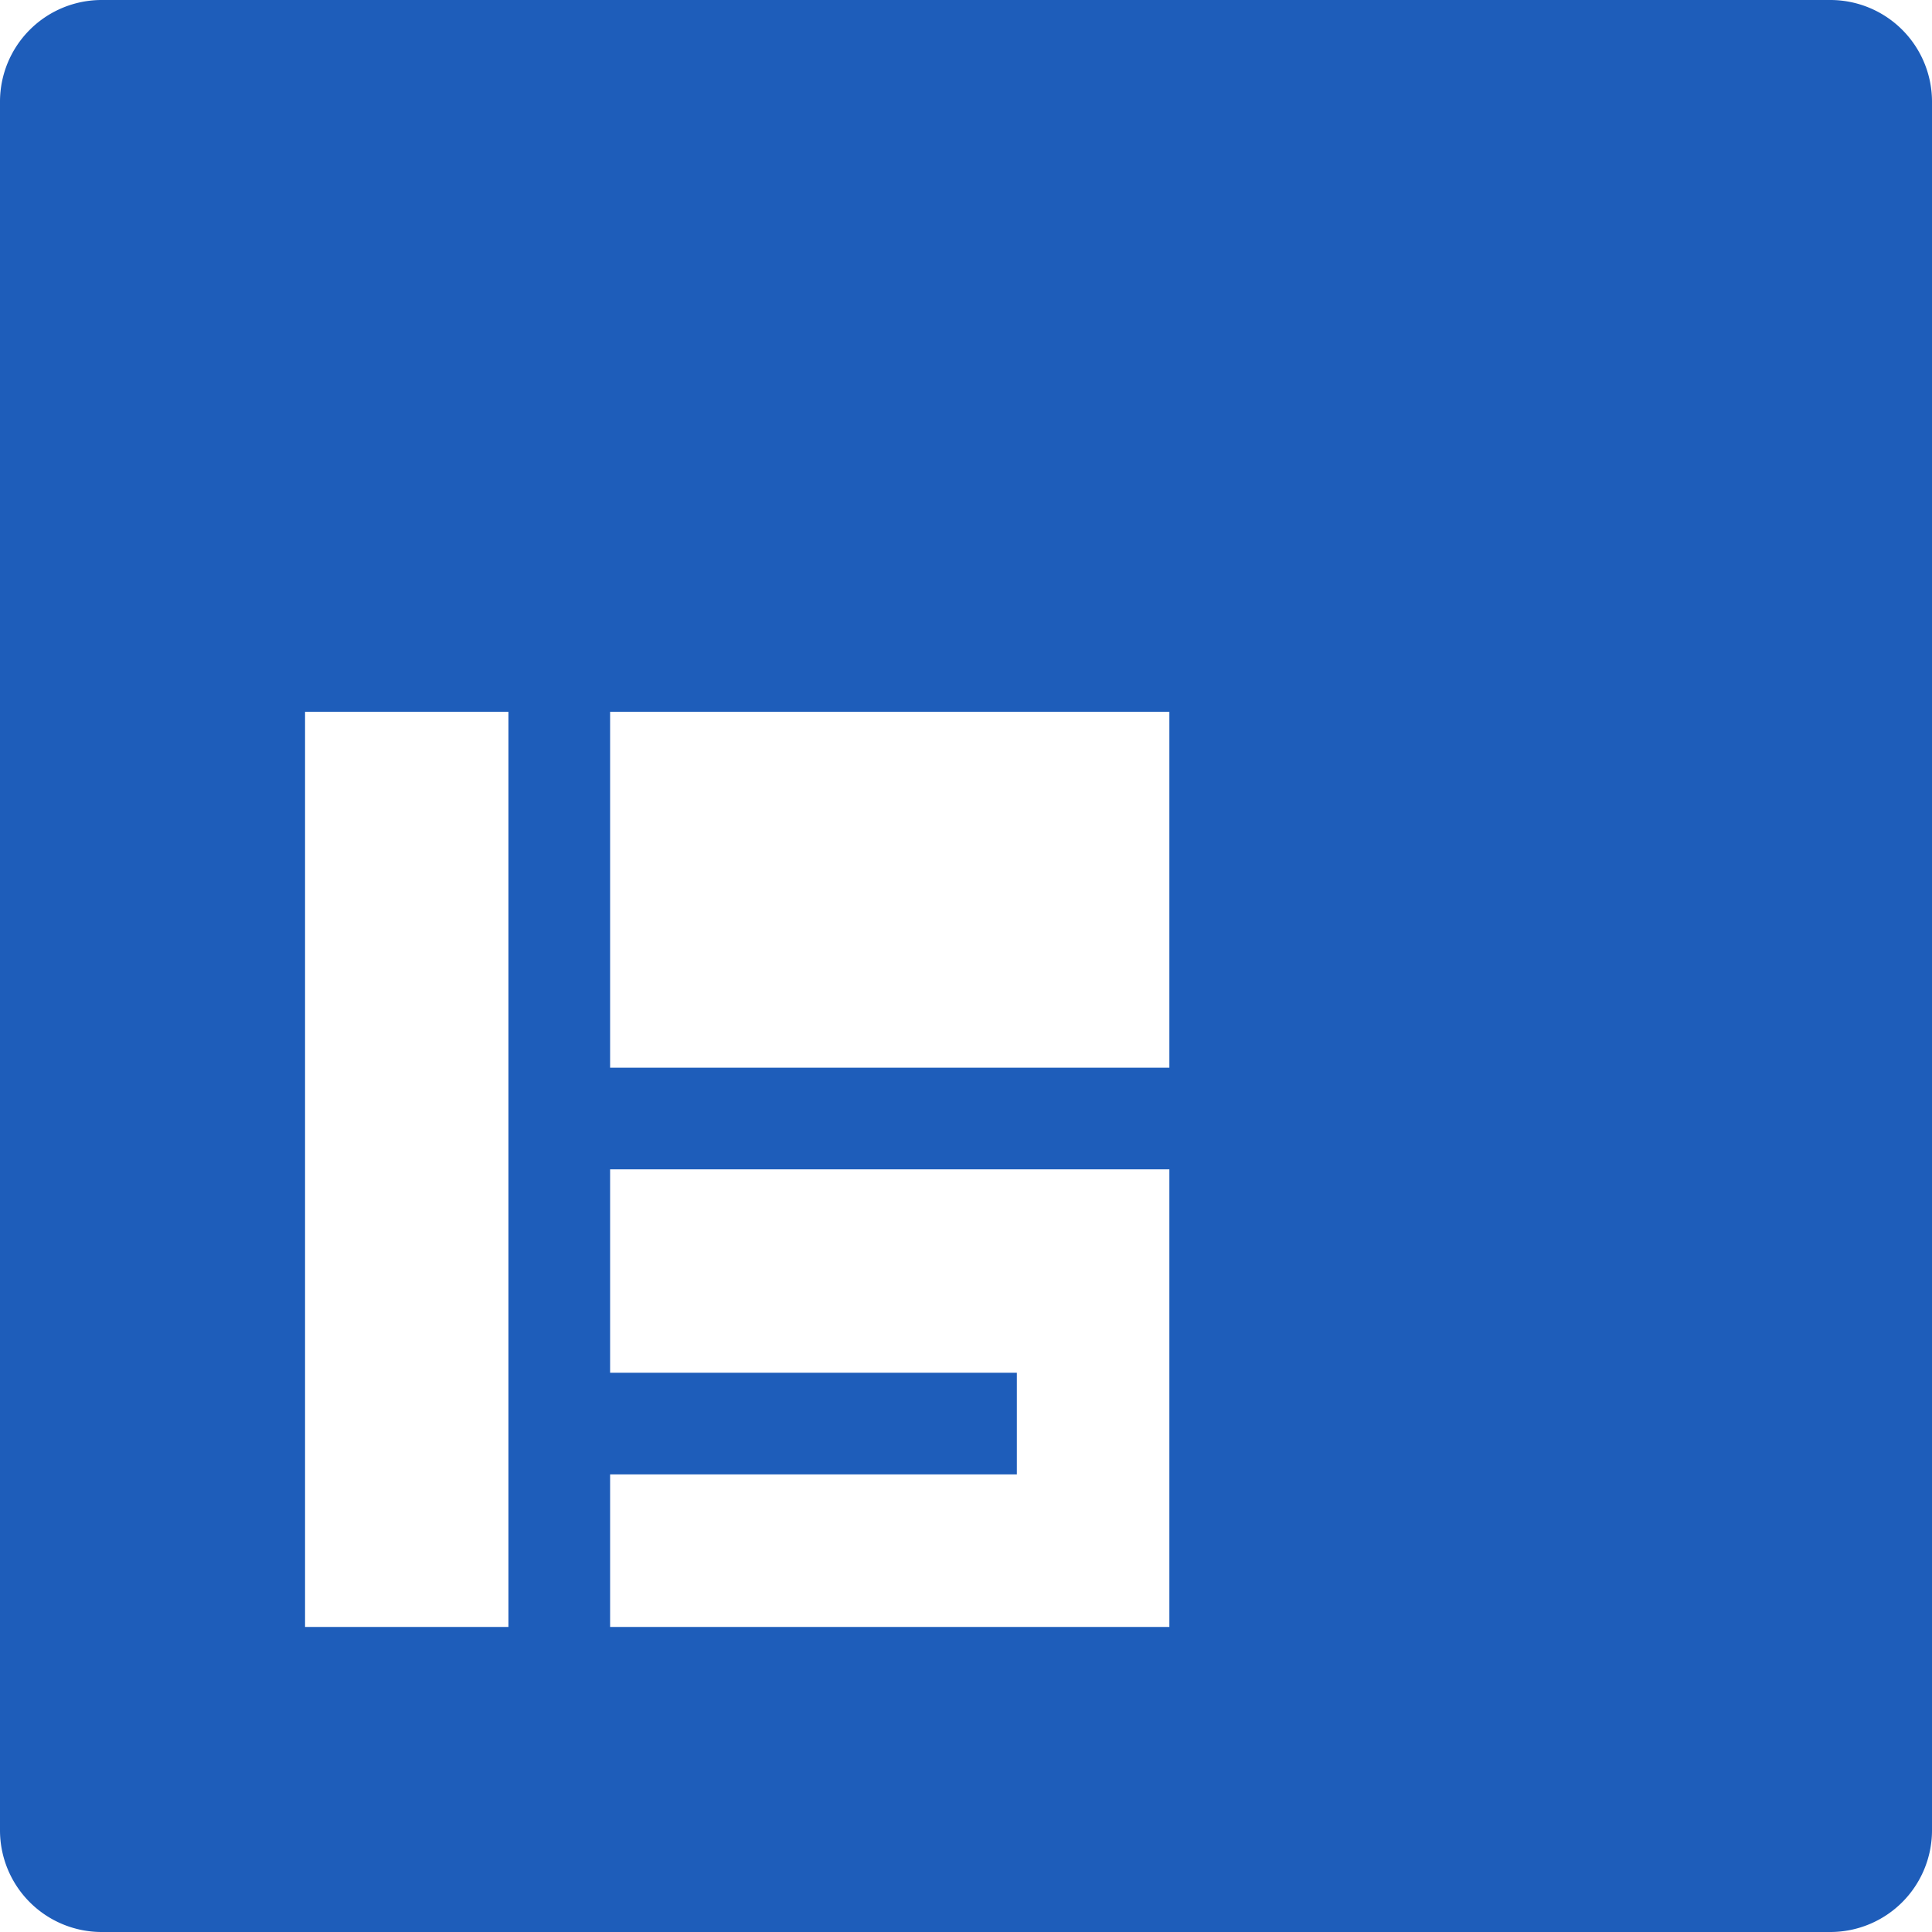 <svg id="Layer_1" data-name="Layer 1" xmlns="http://www.w3.org/2000/svg" viewBox="0 0 38 38">
  <defs>
    <style>
      .cls-1 {
        fill: #1e5dba;
      }
    </style>
  </defs>
  <title>book-library</title>
  <path class="cls-1" d="M38,2a2,2,0,0,0-2-2H2A2,2,0,0,0,0,2V36a2,2,0,0,0,2,2H36a2,2,0,0,0,2-2ZM10,32H6V14h4Zm13-6.68V32H12V29h8V27H12V23H23ZM23,21H12V14H23Z"/>
</svg>
